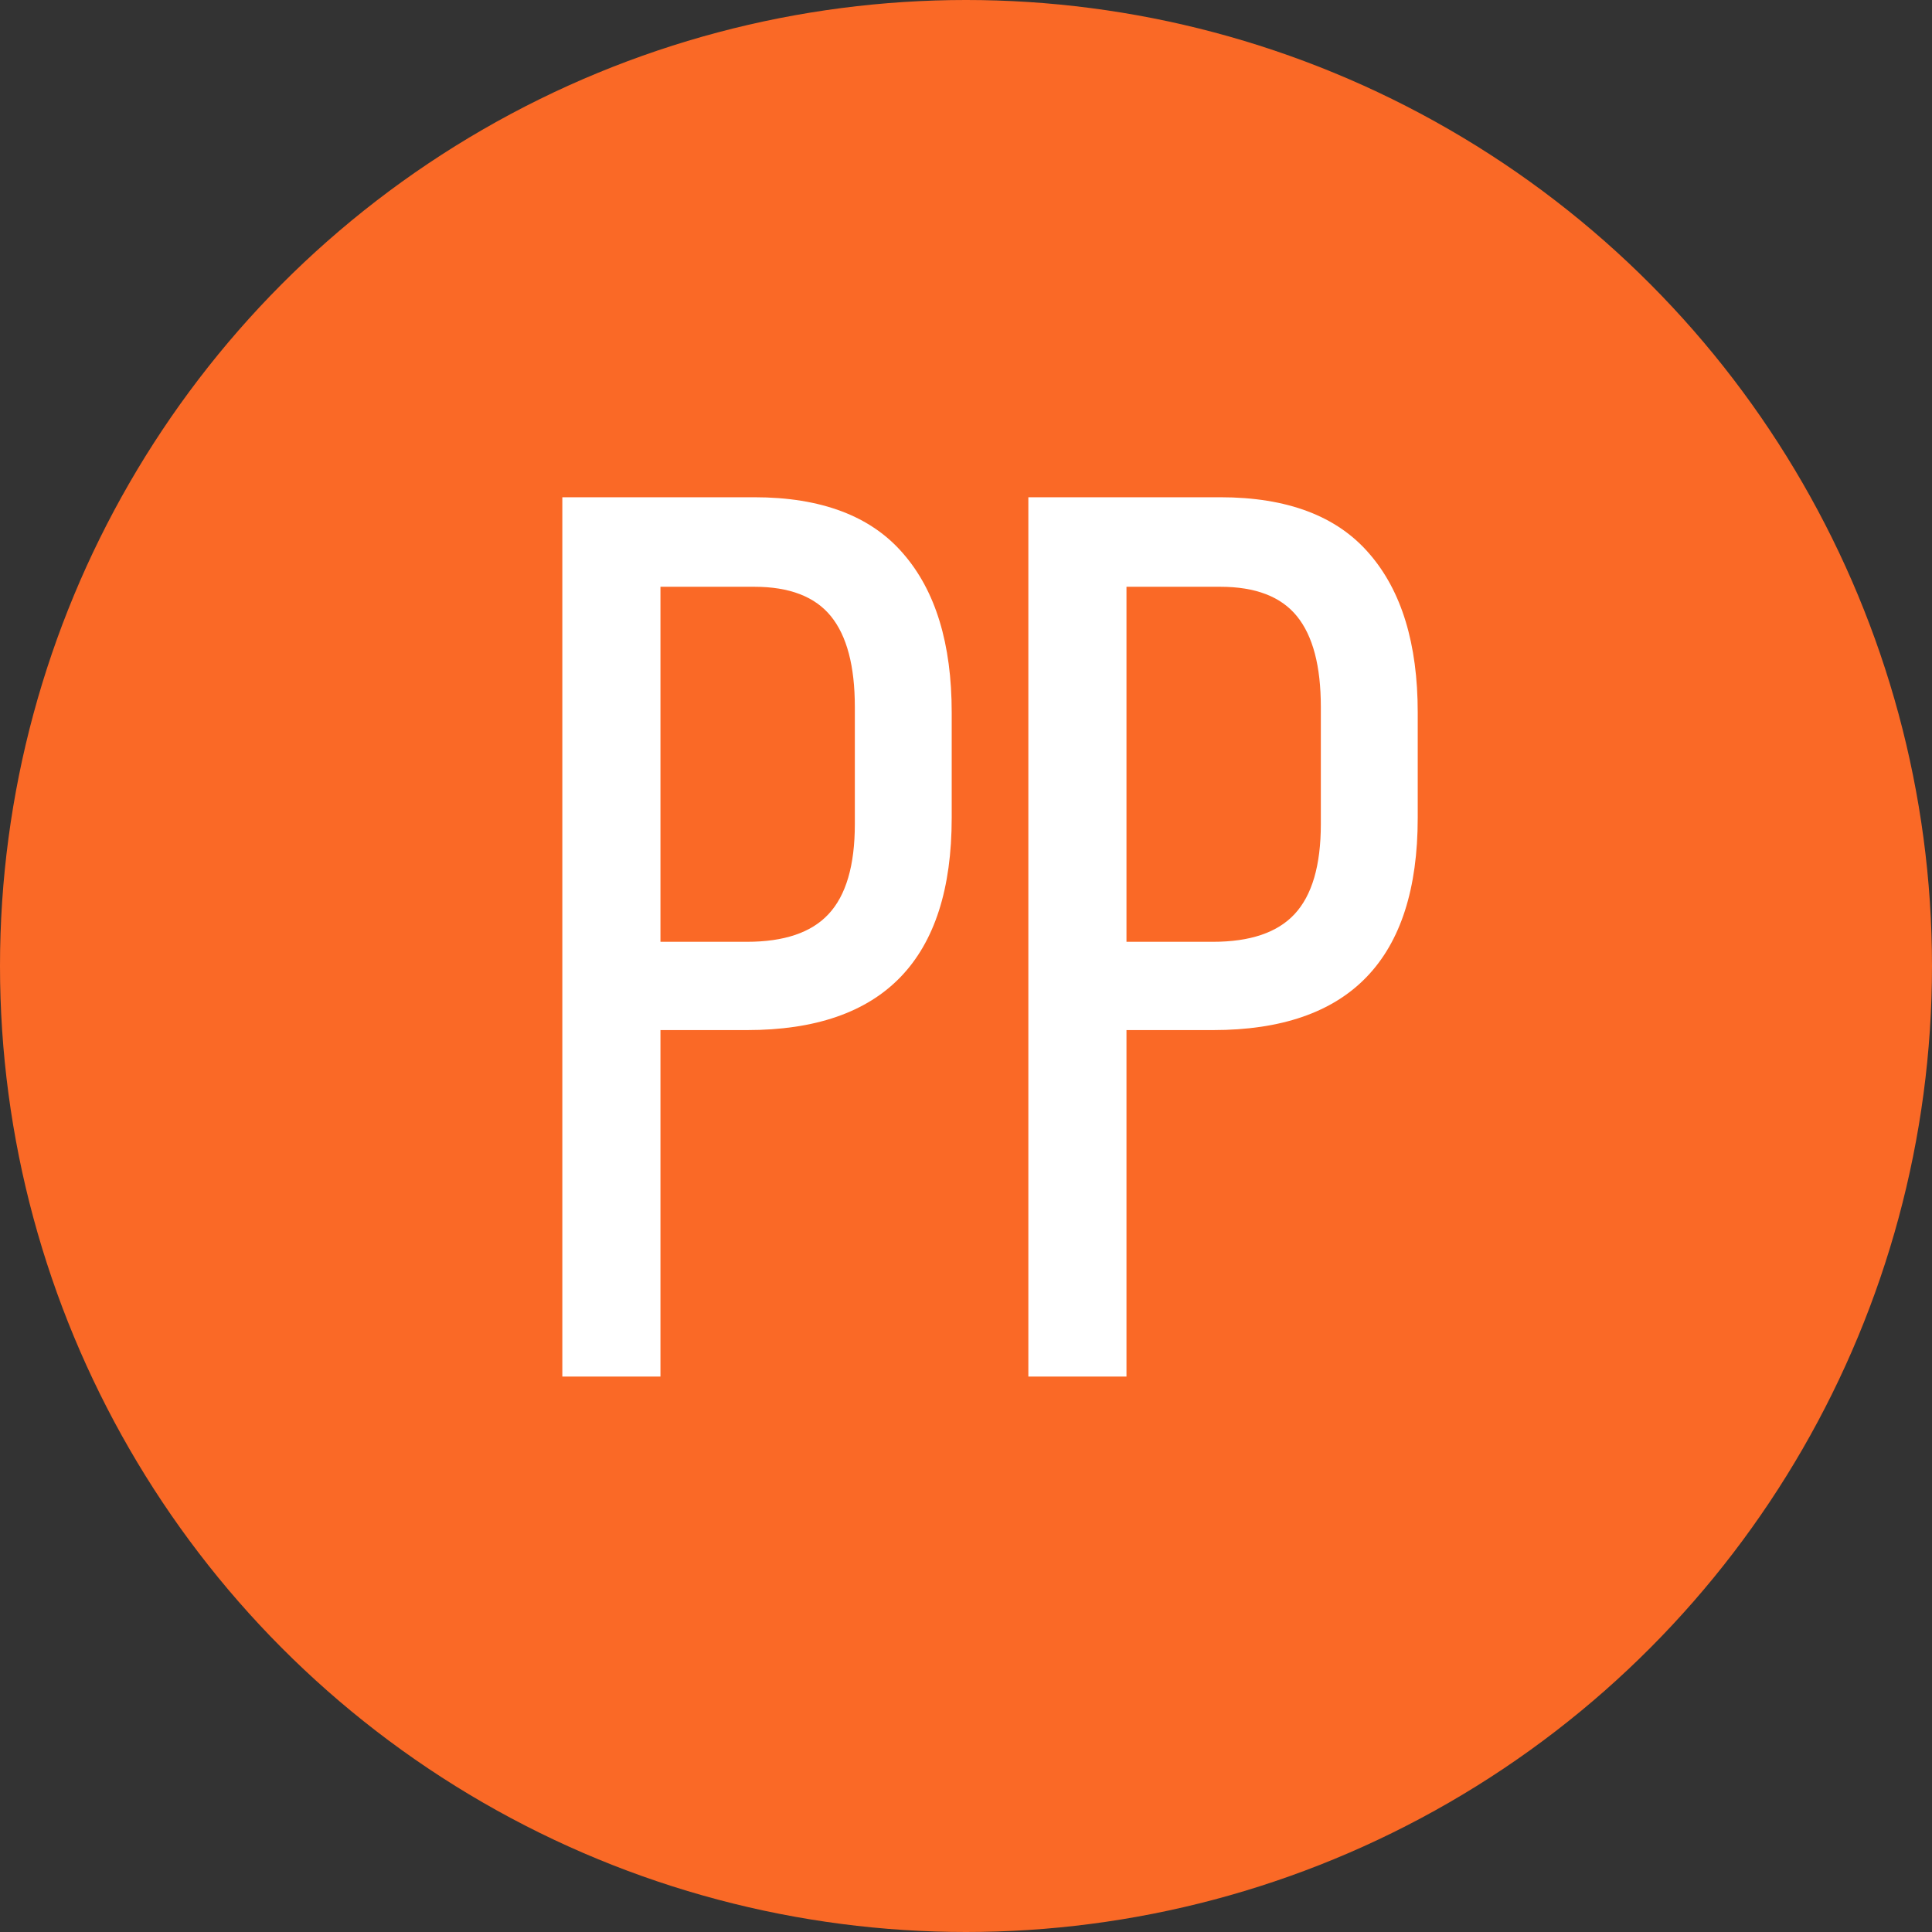 <svg width="80" height="80" viewBox="0 0 80 80" fill="none" xmlns="http://www.w3.org/2000/svg">
<rect x="0" y="0" width="80" height="80" fill="#333333" stroke="none"/>
<circle cx="40" cy="40" r="40" fill="#FA6926"/>
<path d="M23.285 57V20.59H31.232C34.008 20.59 36.065 21.369 37.402 22.926C38.74 24.466 39.408 26.658 39.408 29.502V33.869C39.408 39.726 36.581 42.654 30.928 42.654H27.348V57H23.285ZM27.348 38.998H30.928C32.468 38.998 33.594 38.617 34.305 37.855C35.033 37.077 35.397 35.833 35.397 34.123V29.273C35.397 27.581 35.066 26.328 34.406 25.516C33.746 24.703 32.688 24.297 31.232 24.297H27.348V38.998ZM42.582 57V20.59H50.529C53.305 20.59 55.362 21.369 56.699 22.926C58.036 24.466 58.705 26.658 58.705 29.502V33.869C58.705 39.726 55.878 42.654 50.225 42.654H46.645V57H42.582ZM46.645 38.998H50.225C51.765 38.998 52.891 38.617 53.602 37.855C54.329 37.077 54.693 35.833 54.693 34.123V29.273C54.693 27.581 54.363 26.328 53.703 25.516C53.043 24.703 51.985 24.297 50.529 24.297H46.645V38.998Z" fill="white"/>
</svg>
